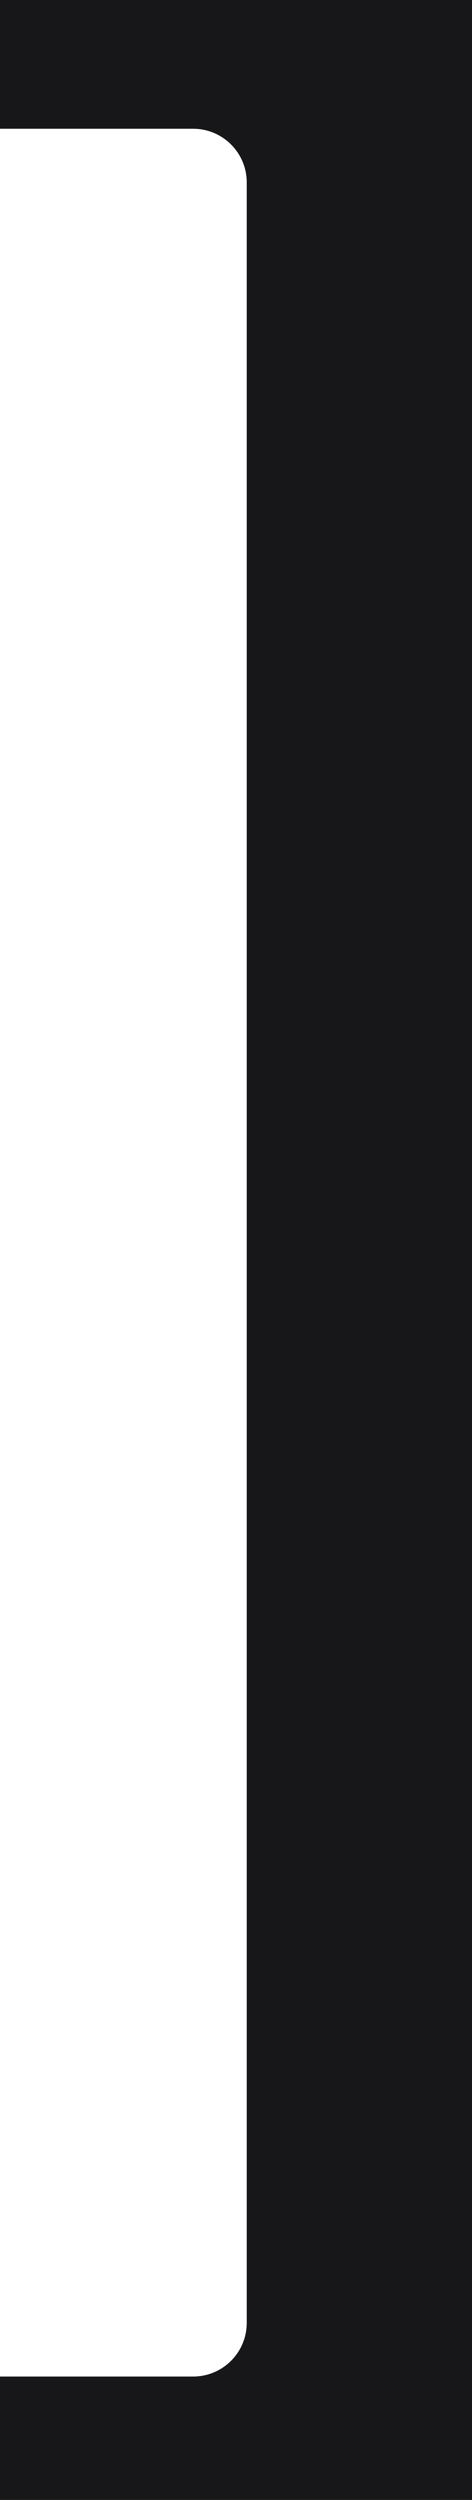<?xml version="1.0" encoding="UTF-8"?> <svg xmlns="http://www.w3.org/2000/svg" width="88" height="466" viewBox="0 0 88 466" fill="none"> <path fill-rule="evenodd" clip-rule="evenodd" d="M0 0H88V466H0V443H36C41.523 443 46 438.523 46 433V34C46 28.477 41.523 24 36 24H0V0Z" fill="#171719"></path> </svg> 
